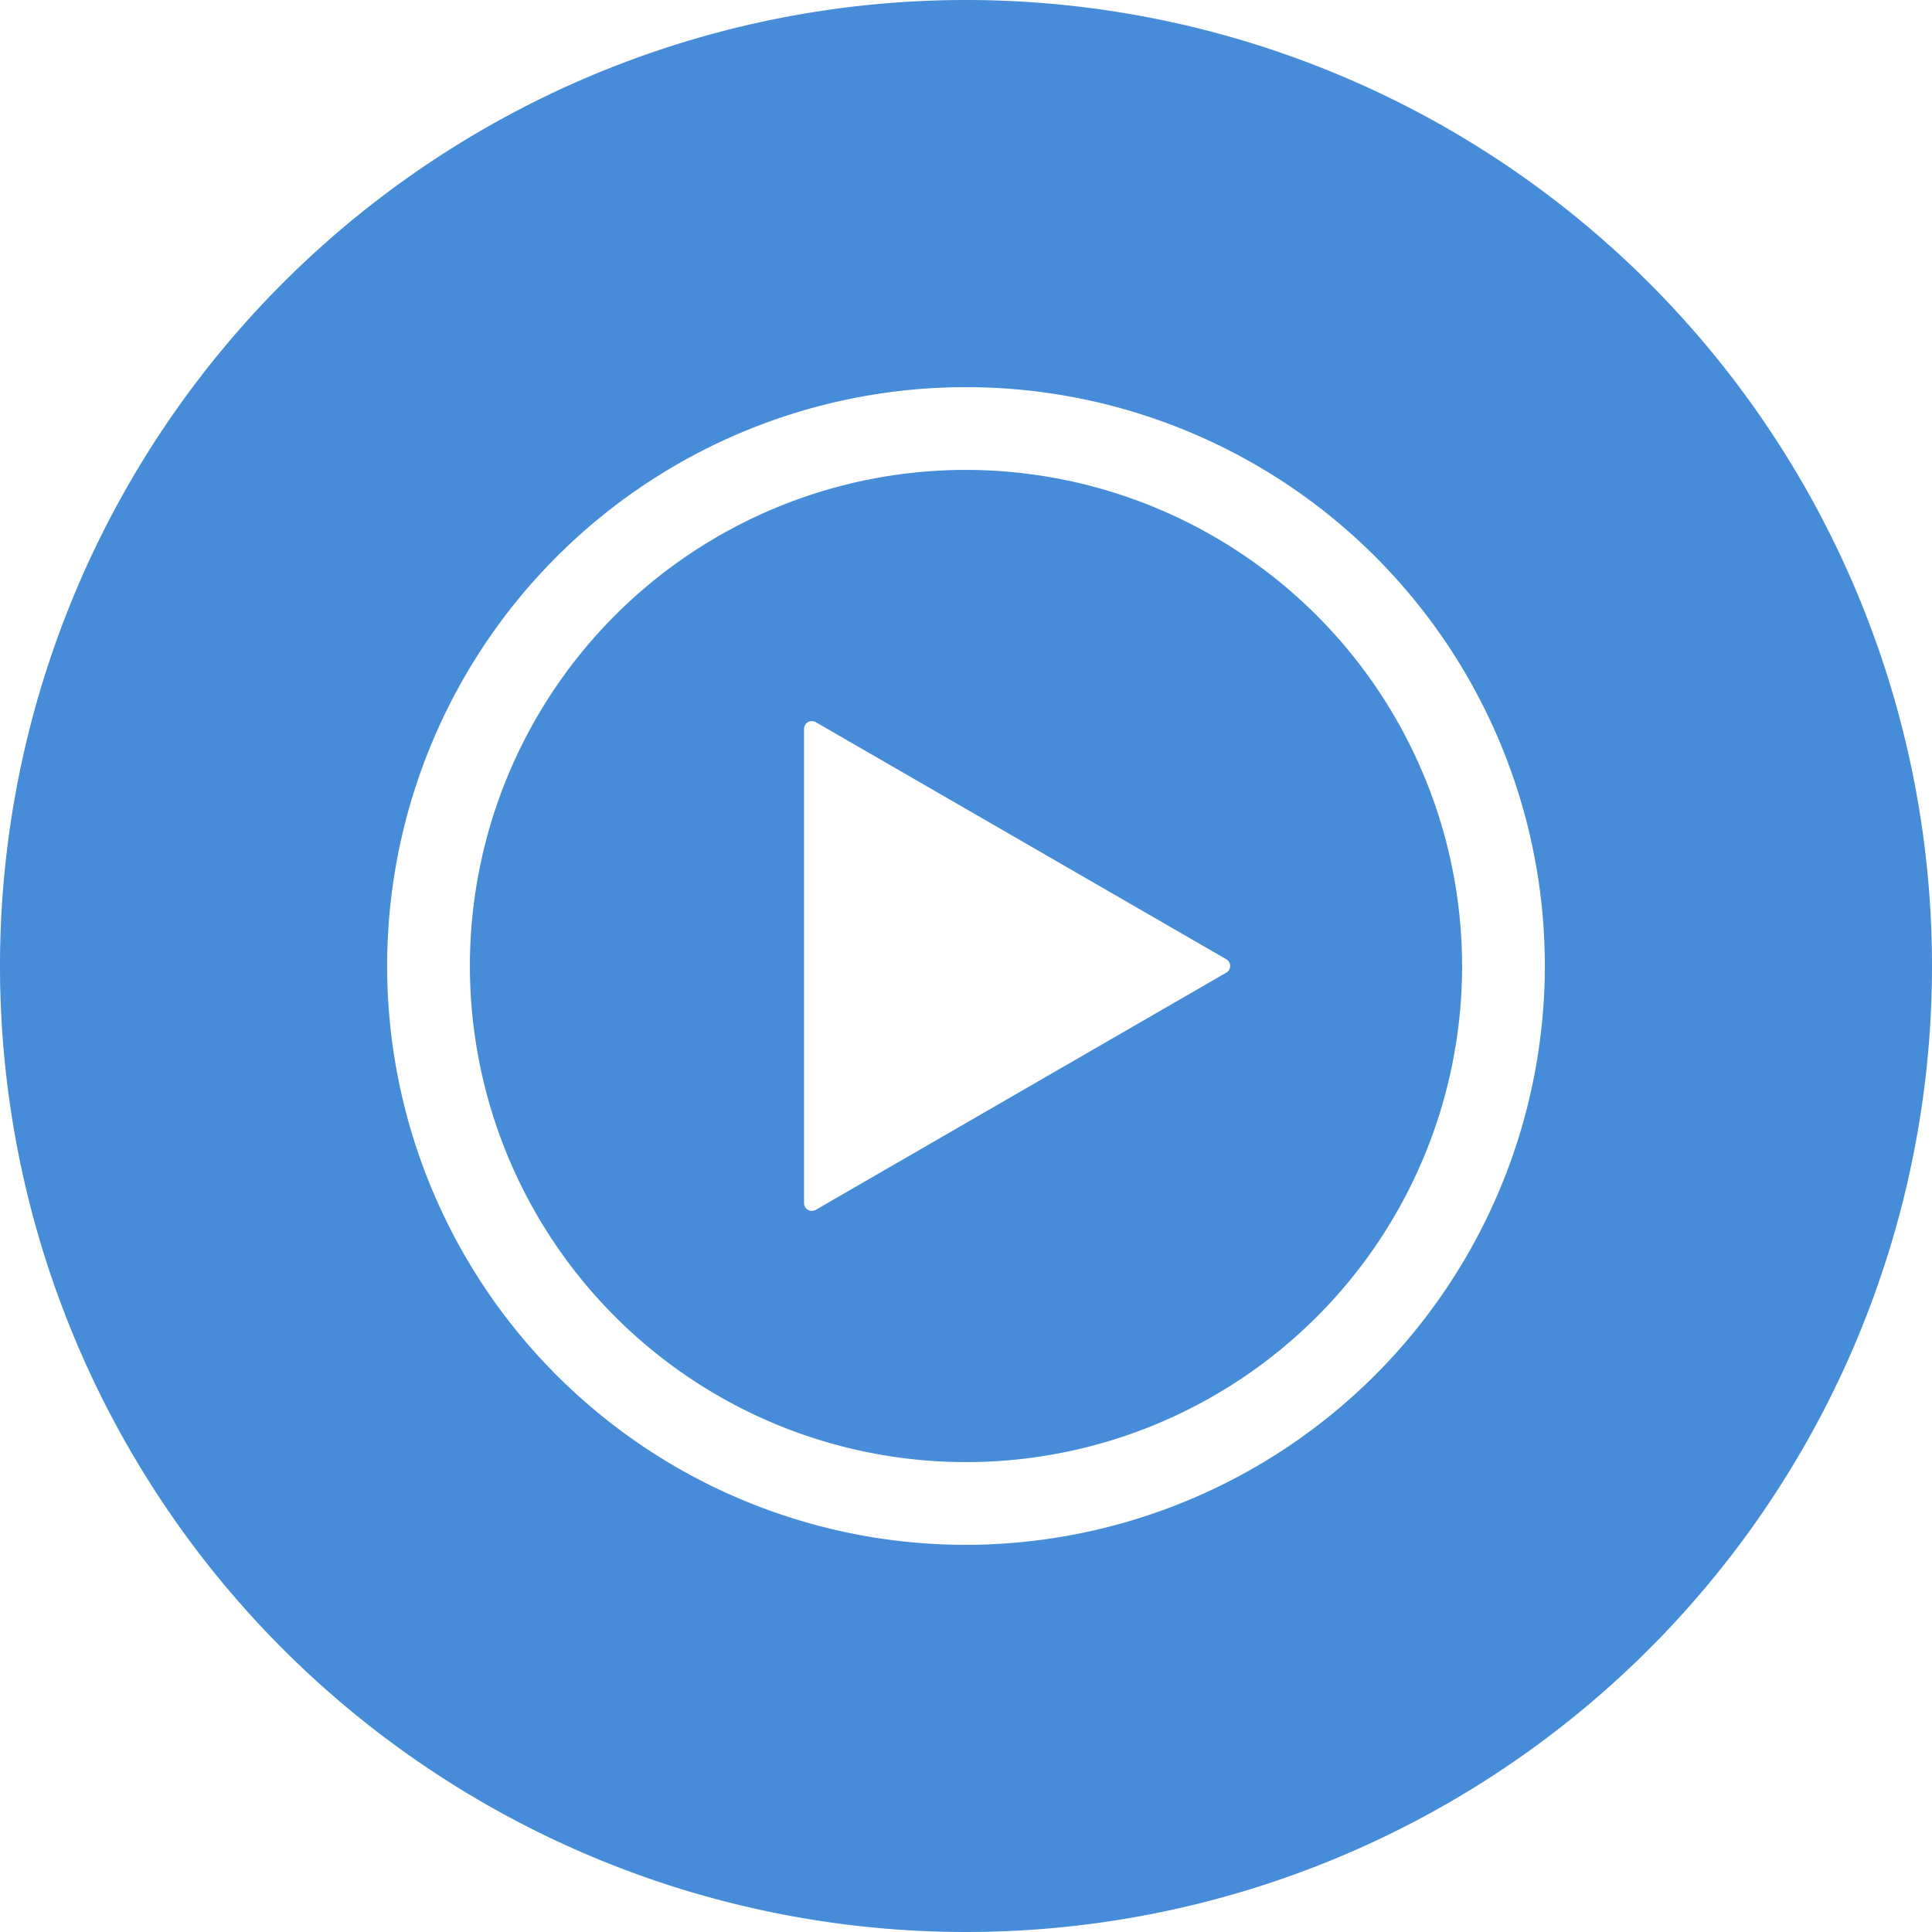<svg xmlns="http://www.w3.org/2000/svg" viewBox="0 0 180 180"><defs><style>.cls-1{fill:#478cd9;}</style></defs><title>play</title><g id="图层_2" data-name="图层 2"><g id="图层_1-2" data-name="图层 1"><path class="cls-1" d="M90,0a90,90,0,1,0,90,90A90,90,0,0,0,90,0Zm0,143.93A53.93,53.93,0,1,1,143.93,90,54,54,0,0,1,90,143.93Z"/><path class="cls-1" d="M90,43.78A46.22,46.22,0,1,0,136.22,90,46.27,46.27,0,0,0,90,43.78Zm24.23,46.85L76,112.72a.73.73,0,0,1-1.09-.63V67.91A.73.73,0,0,1,76,67.28l38.25,22.09A.72.72,0,0,1,114.23,90.63Z"/></g></g></svg>